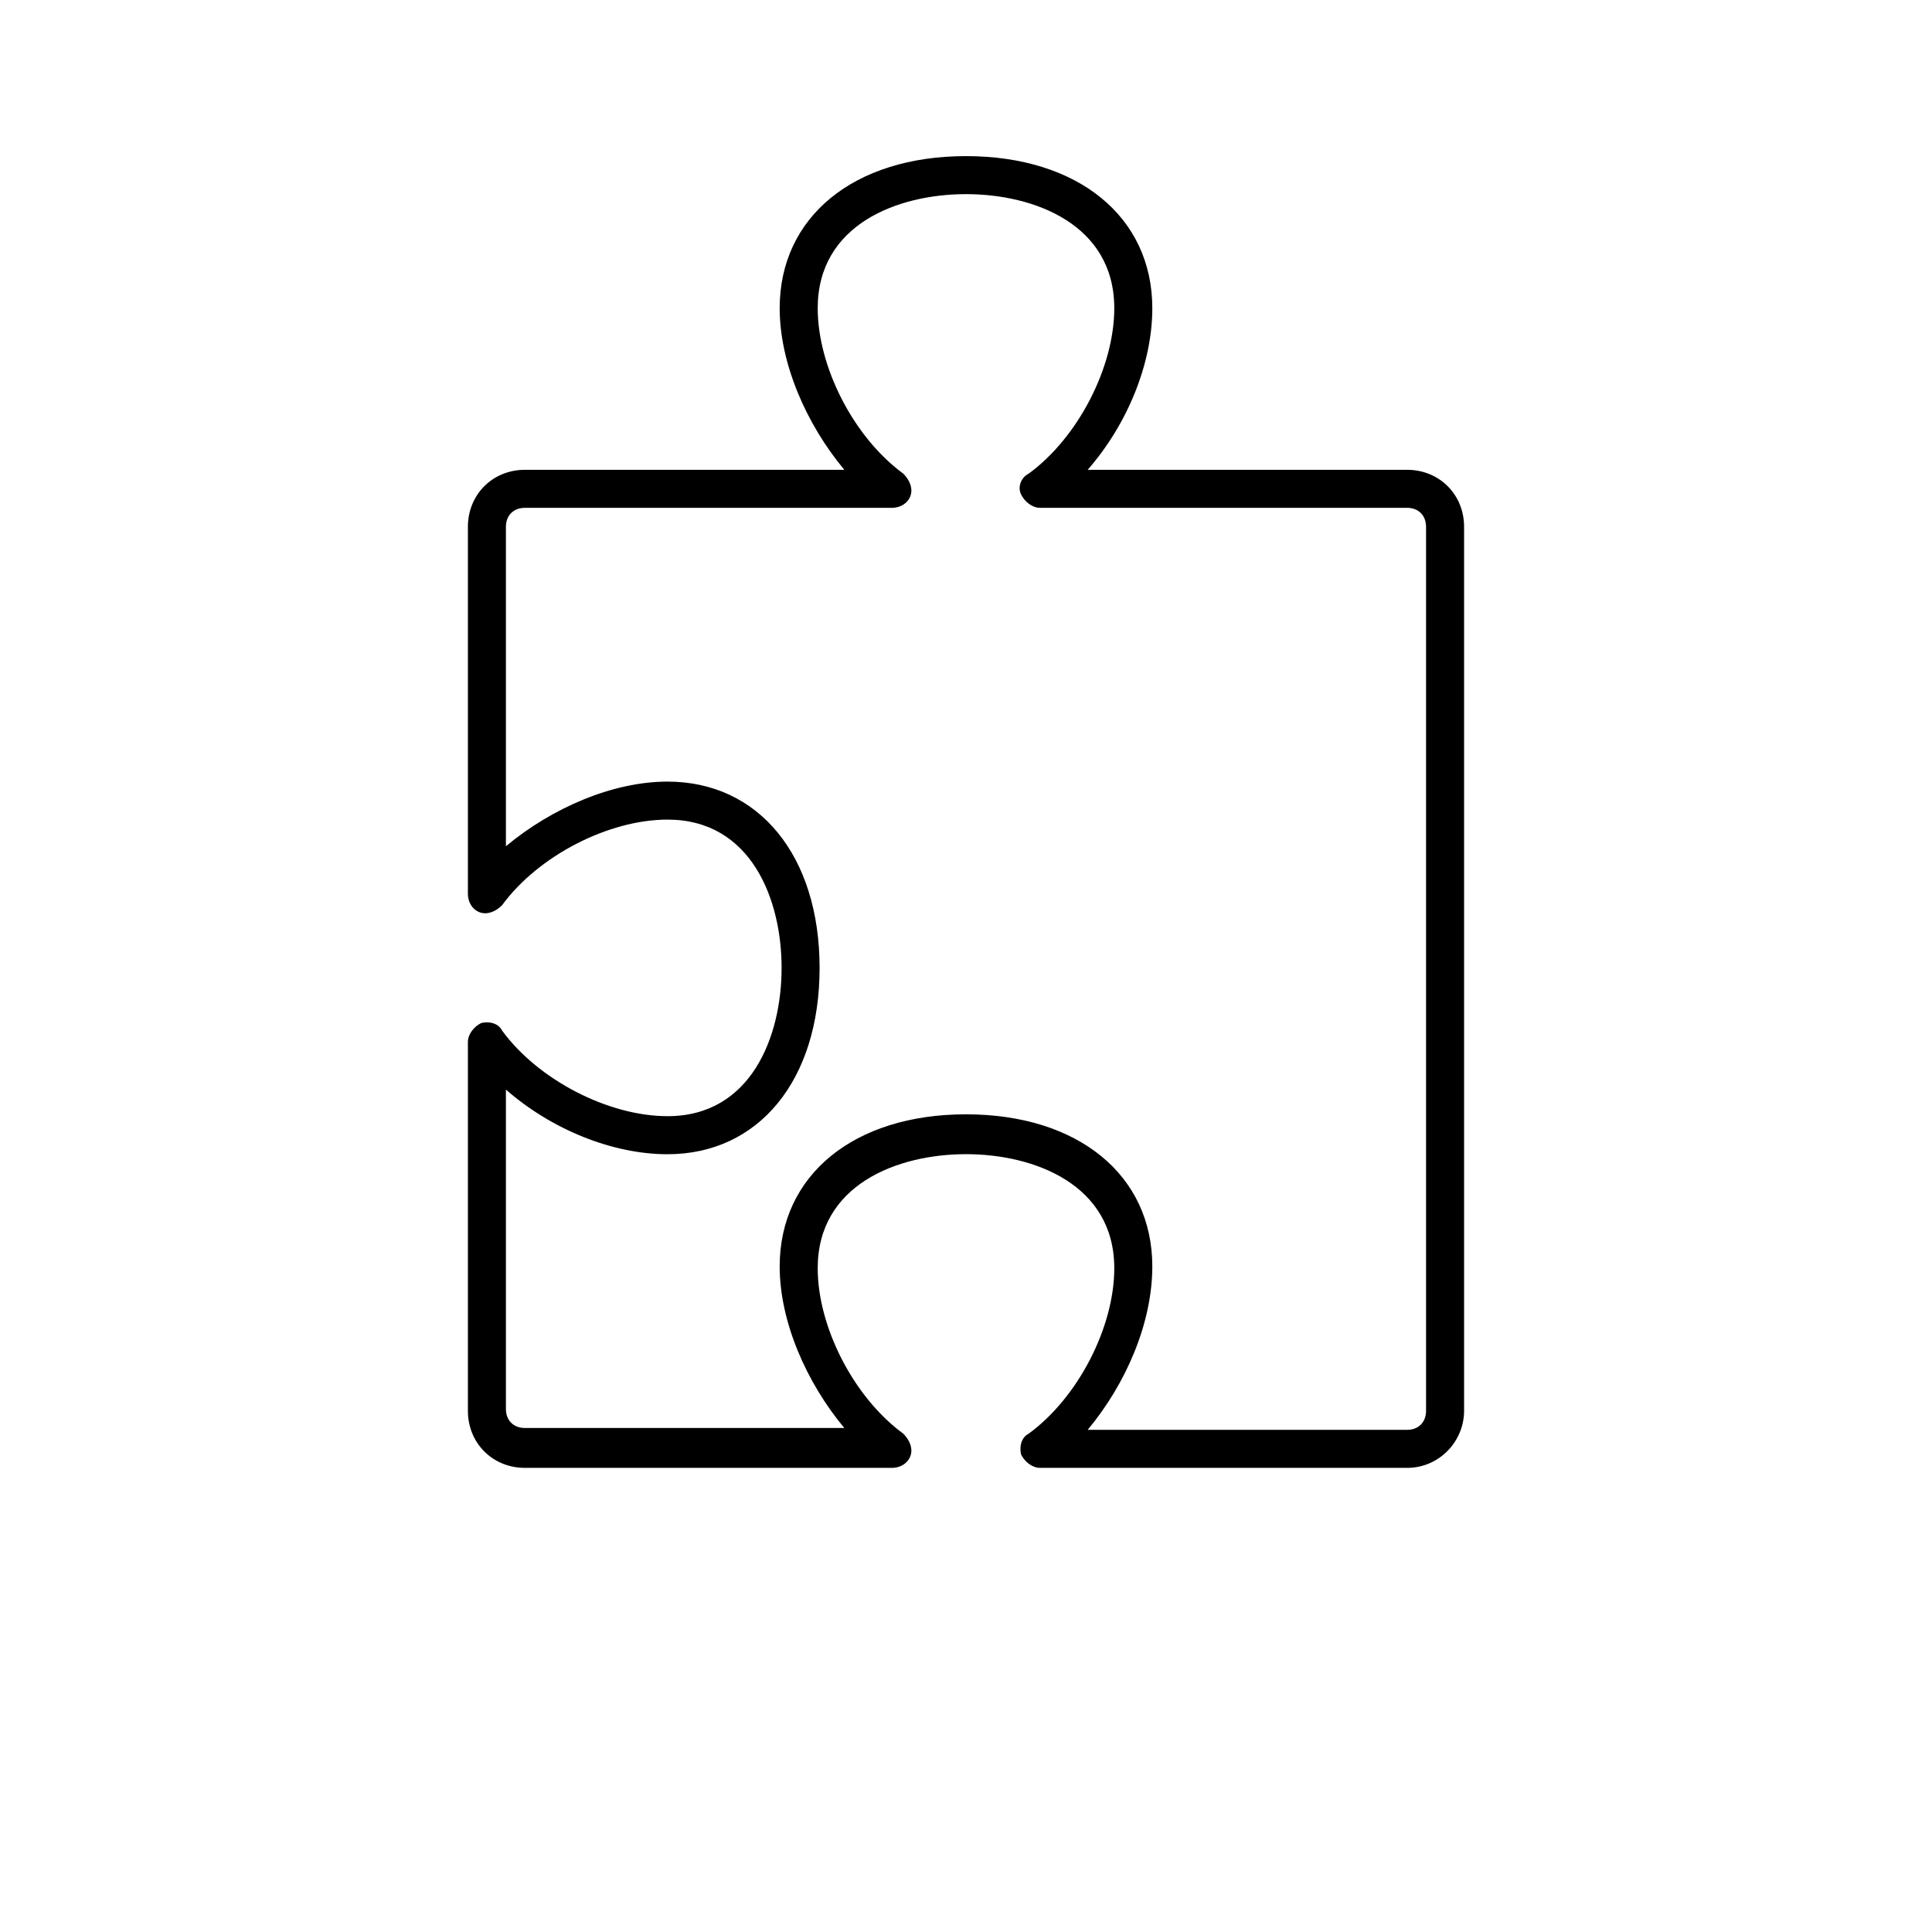 <?xml version="1.0" encoding="UTF-8"?>
<!-- Uploaded to: SVG Repo, www.svgrepo.com, Generator: SVG Repo Mixer Tools -->
<svg fill="#000000" width="800px" height="800px" version="1.1" viewBox="144 144 512 512" xmlns="http://www.w3.org/2000/svg">
 <path d="m516.88 533h-97.234c-2.016 0-4.031-1.512-5.039-3.527-0.504-2.016 0-4.535 2.016-5.543 13.098-9.574 22.672-28.215 22.672-43.832 0-22.168-21.16-30.23-39.297-30.23s-39.297 8.062-39.297 30.23c0 15.617 9.574 34.258 22.672 43.832 1.512 1.512 2.519 3.527 2.016 5.543-0.504 2.016-2.519 3.527-5.039 3.527h-97.238c-8.566 0-15.113-6.551-15.113-15.113v-97.738c0-2.016 1.512-4.031 3.527-5.039 2.016-0.504 4.535 0 5.543 2.016 9.574 13.098 28.215 22.672 43.832 22.672 22.168 0 30.23-21.16 30.23-39.297 0-18.137-8.062-39.297-30.23-39.297-15.617 0-34.258 9.574-43.832 22.672-1.512 1.512-3.527 2.519-5.543 2.016-2.016-0.504-3.527-2.519-3.527-5.039v-97.238c0-8.566 6.551-15.113 15.113-15.113h84.641c-10.078-12.09-17.129-28.215-17.129-42.824 0-24.184 19.648-40.305 49.375-40.305s49.375 16.121 49.375 40.305c0 14.609-6.551 30.73-17.129 42.824h84.641c8.566 0 15.113 6.551 15.113 15.113v234.27c-0.004 8.062-6.555 15.117-15.117 15.117zm-84.641-10.074h84.641c3.023 0 5.039-2.016 5.039-5.039v-234.27c0-3.023-2.016-5.039-5.039-5.039l-97.234 0.004c-2.016 0-4.031-1.512-5.039-3.527-1.008-2.016 0-4.535 2.016-5.543 13.098-9.574 22.672-28.215 22.672-43.832 0-22.168-21.16-30.23-39.297-30.23s-39.297 8.062-39.297 30.23c0 15.617 9.574 34.258 22.672 43.832 1.512 1.512 2.519 3.527 2.016 5.543-0.504 2.016-2.519 3.527-5.039 3.527h-97.238c-3.023 0-5.039 2.016-5.039 5.039v84.641c12.09-10.078 28.215-17.129 42.824-17.129 24.184 0 40.305 19.648 40.305 49.375 0 29.727-16.121 49.375-40.305 49.375-14.609 0-30.73-6.551-42.824-17.129v84.641c0 3.023 2.016 5.039 5.039 5.039h84.641c-10.078-12.09-17.129-28.215-17.129-42.824 0-24.184 19.648-40.305 49.375-40.305s49.375 16.121 49.375 40.305c-0.004 15.105-7.055 31.227-17.133 43.32z"/>
</svg>